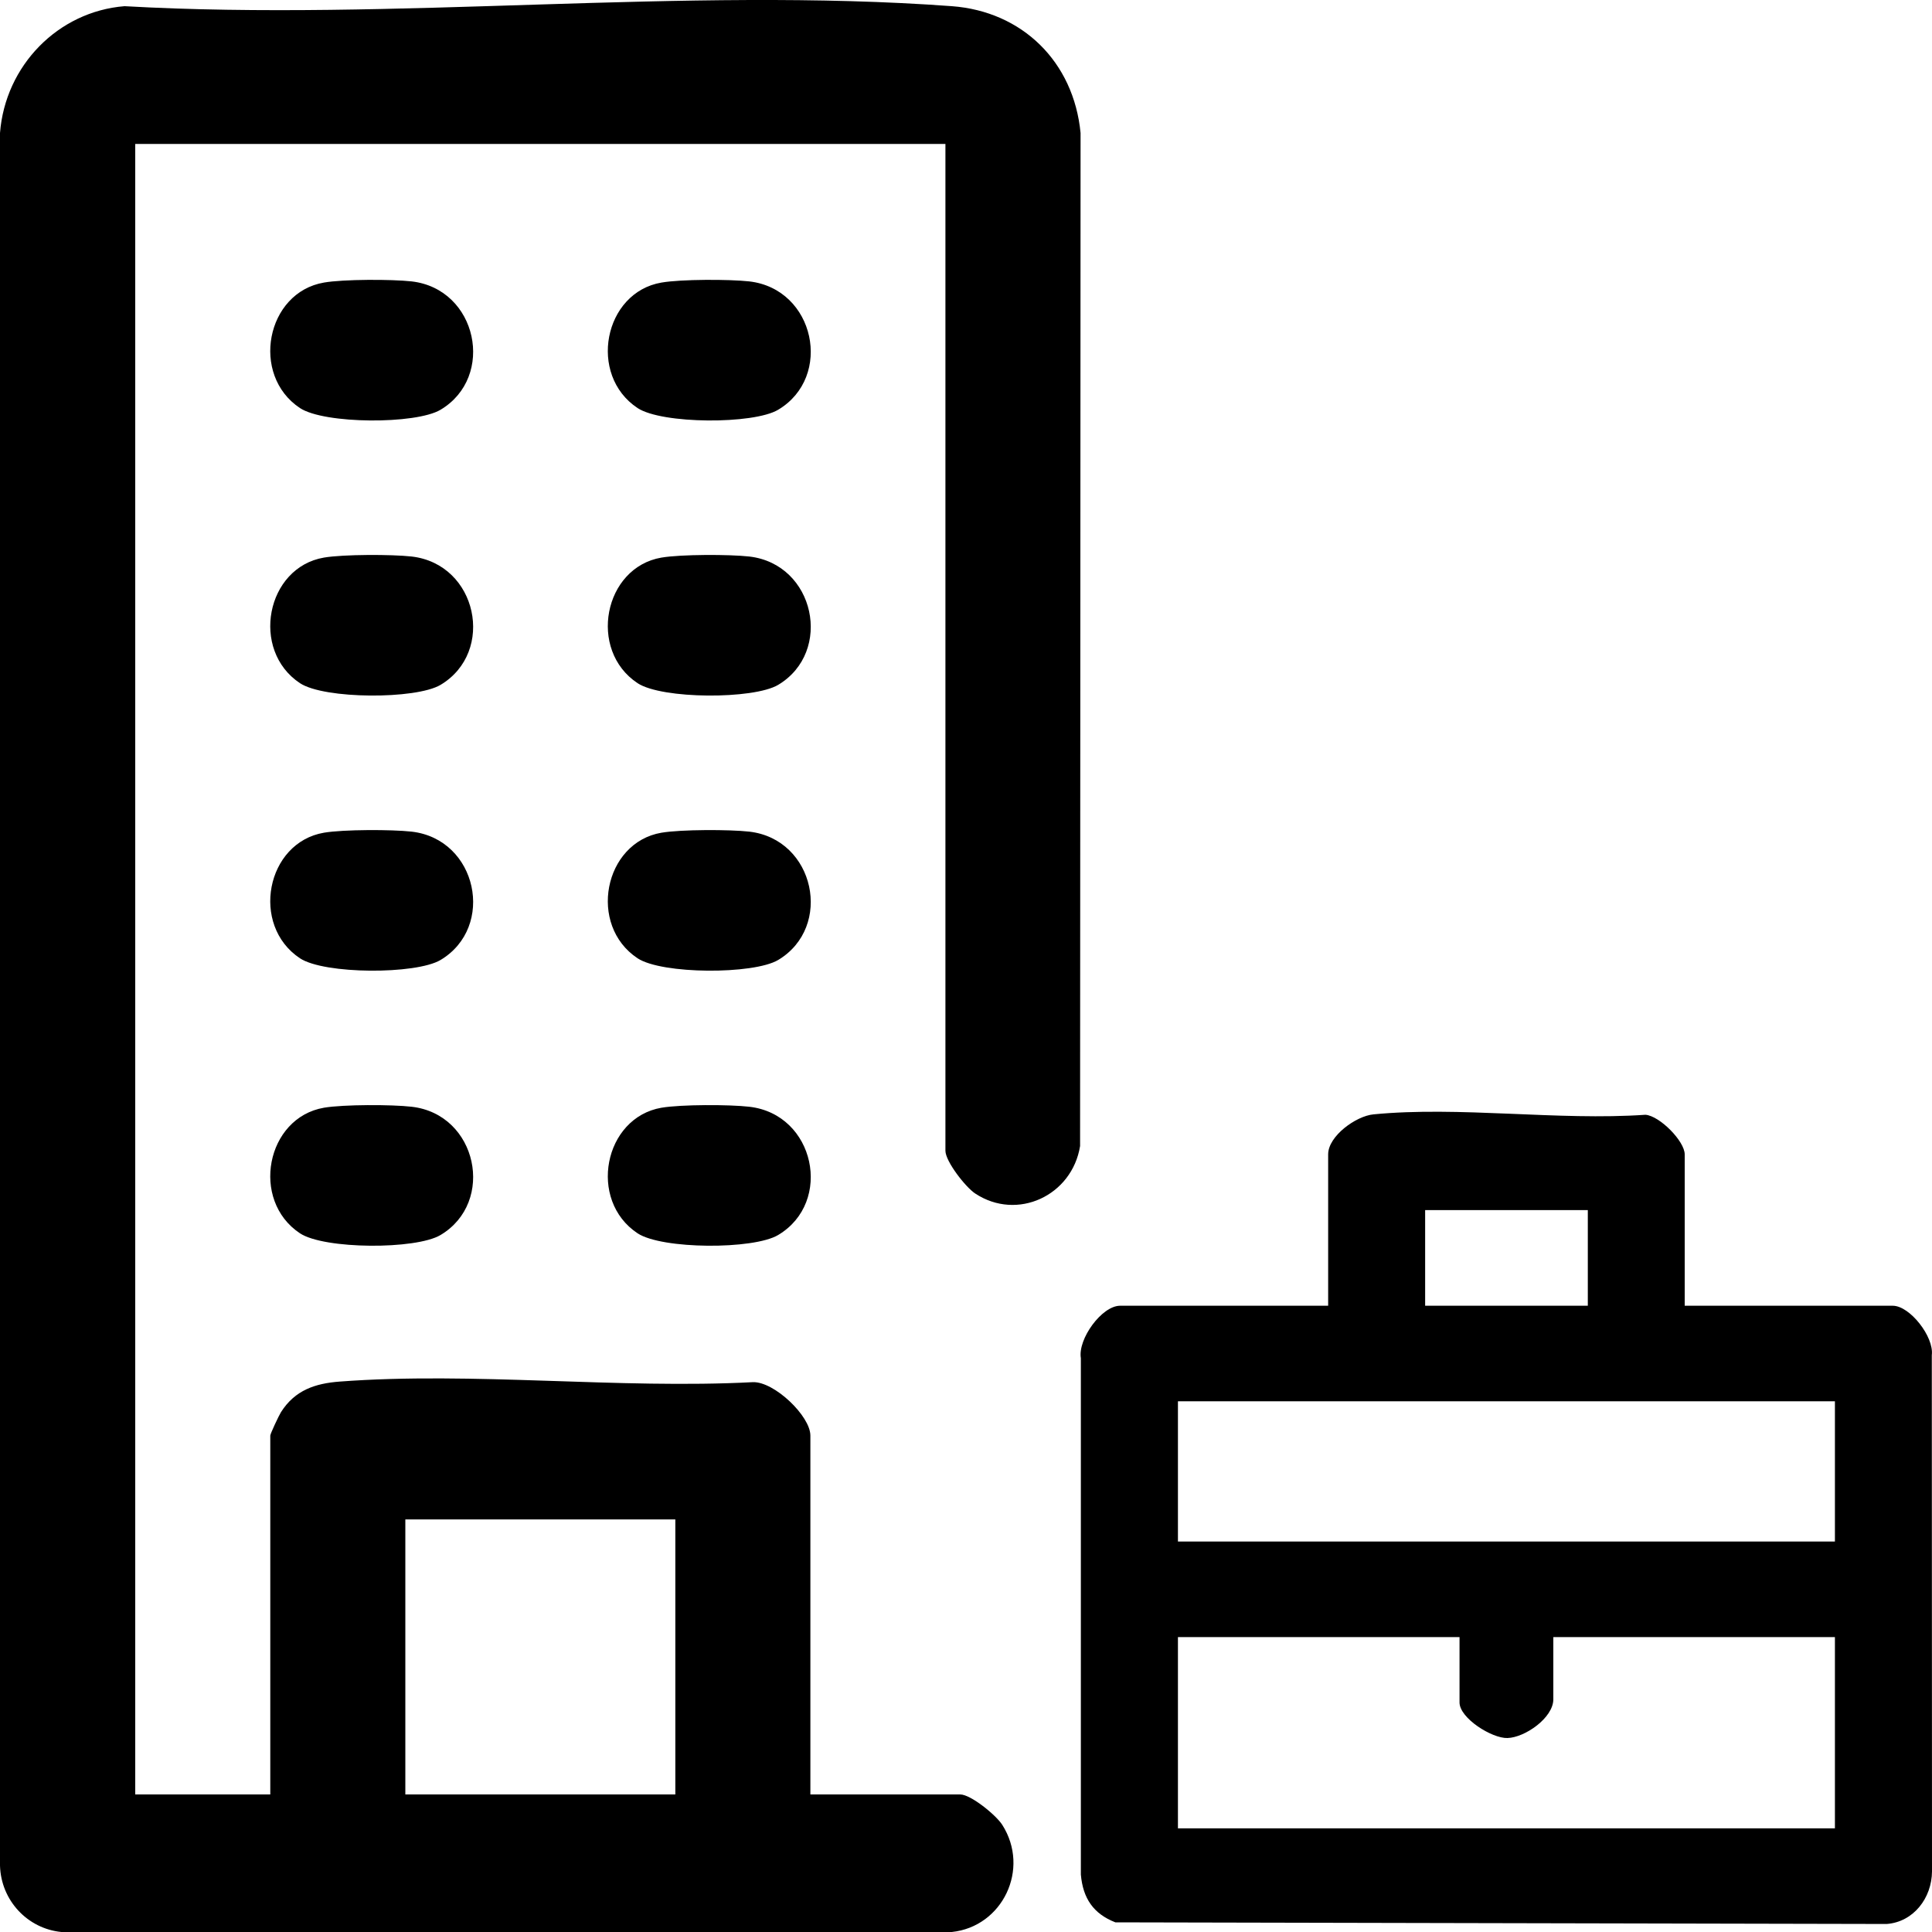 <svg width="20" height="20" viewBox="0 0 20 20" fill="none" xmlns="http://www.w3.org/2000/svg">
<path d="M9.787 1.49H1.4V18.576H2.798V14.861C2.798 14.842 2.887 14.653 2.909 14.618C3.054 14.39 3.264 14.321 3.517 14.302C4.895 14.198 6.403 14.381 7.795 14.308C8.016 14.302 8.389 14.659 8.389 14.861V18.576H9.94C10.049 18.576 10.31 18.789 10.375 18.89C10.667 19.348 10.378 19.945 9.853 20H0.635C0.284 19.965 0.01 19.673 0 19.312V1.377C0.054 0.678 0.602 0.119 1.289 0.064C4.081 0.222 7.087 -0.14 9.854 0.064C10.581 0.118 11.115 0.638 11.186 1.377L11.181 11.864C11.098 12.377 10.531 12.643 10.095 12.355C9.996 12.29 9.787 12.023 9.787 11.912V1.49H9.787ZM6.991 15.729H4.196V18.576H6.991V15.729Z" fill="black"/>
<path d="M3.354 2.925C3.554 2.89 4.055 2.89 4.261 2.913C4.942 2.991 5.132 3.902 4.56 4.242C4.305 4.394 3.358 4.391 3.105 4.224C2.59 3.882 2.755 3.027 3.354 2.925H3.354Z" fill="black"/>
<path d="M6.849 2.925C7.049 2.89 7.55 2.89 7.756 2.913C8.437 2.991 8.627 3.902 8.055 4.242C7.8 4.394 6.853 4.391 6.6 4.224C6.084 3.882 6.25 3.027 6.848 2.925H6.849Z" fill="black"/>
<path d="M3.354 5.772C3.554 5.738 4.055 5.738 4.261 5.761C4.942 5.839 5.132 6.749 4.56 7.09C4.305 7.241 3.358 7.239 3.105 7.072C2.59 6.73 2.755 5.874 3.354 5.772H3.354Z" fill="black"/>
<path d="M6.849 5.772C7.049 5.738 7.55 5.738 7.756 5.761C8.437 5.839 8.627 6.749 8.055 7.09C7.8 7.241 6.853 7.239 6.6 7.072C6.084 6.73 6.25 5.874 6.848 5.772H6.849Z" fill="black"/>
<path d="M3.354 8.62C3.554 8.586 4.055 8.586 4.261 8.609C4.942 8.687 5.132 9.597 4.56 9.938C4.305 10.089 3.358 10.087 3.105 9.92C2.59 9.578 2.755 8.722 3.354 8.62H3.354Z" fill="black"/>
<path d="M6.849 8.62C7.049 8.586 7.55 8.586 7.756 8.609C8.437 8.687 8.627 9.597 8.055 9.938C7.8 10.089 6.853 10.087 6.6 9.92C6.084 9.578 6.25 8.722 6.848 8.62H6.849Z" fill="black"/>
<path d="M3.354 11.467C3.554 11.433 4.055 11.433 4.261 11.457C4.942 11.534 5.132 12.445 4.56 12.785C4.305 12.937 3.358 12.934 3.105 12.767C2.59 12.425 2.755 11.57 3.354 11.467H3.354Z" fill="black"/>
<path d="M6.849 11.467C7.049 11.433 7.55 11.433 7.756 11.457C8.437 11.534 8.627 12.445 8.055 12.785C7.8 12.937 6.853 12.934 6.6 12.767C6.084 12.425 6.25 11.57 6.848 11.467H6.849Z" fill="black"/>
<path d="M17.44 13.517H19.594C19.77 13.517 20.022 13.838 19.998 14.028L20 19.373C19.998 19.648 19.809 19.896 19.531 19.917L11.546 19.9C11.319 19.811 11.211 19.653 11.189 19.406V14.06C11.156 13.86 11.407 13.517 11.595 13.517H13.749V11.95C13.749 11.76 14.038 11.553 14.217 11.536C15.104 11.449 16.131 11.603 17.034 11.54C17.182 11.552 17.44 11.814 17.44 11.95V13.517ZM16.437 12.527H14.753V13.517H16.437V12.527ZM18.995 14.506H12.194V15.958H18.995V14.506ZM15.109 16.947H12.194V18.927H18.995V16.947H16.08V17.591C16.08 17.782 15.787 17.987 15.605 17.992C15.444 17.997 15.109 17.786 15.109 17.624V16.947Z" fill="black"/>
</svg>
